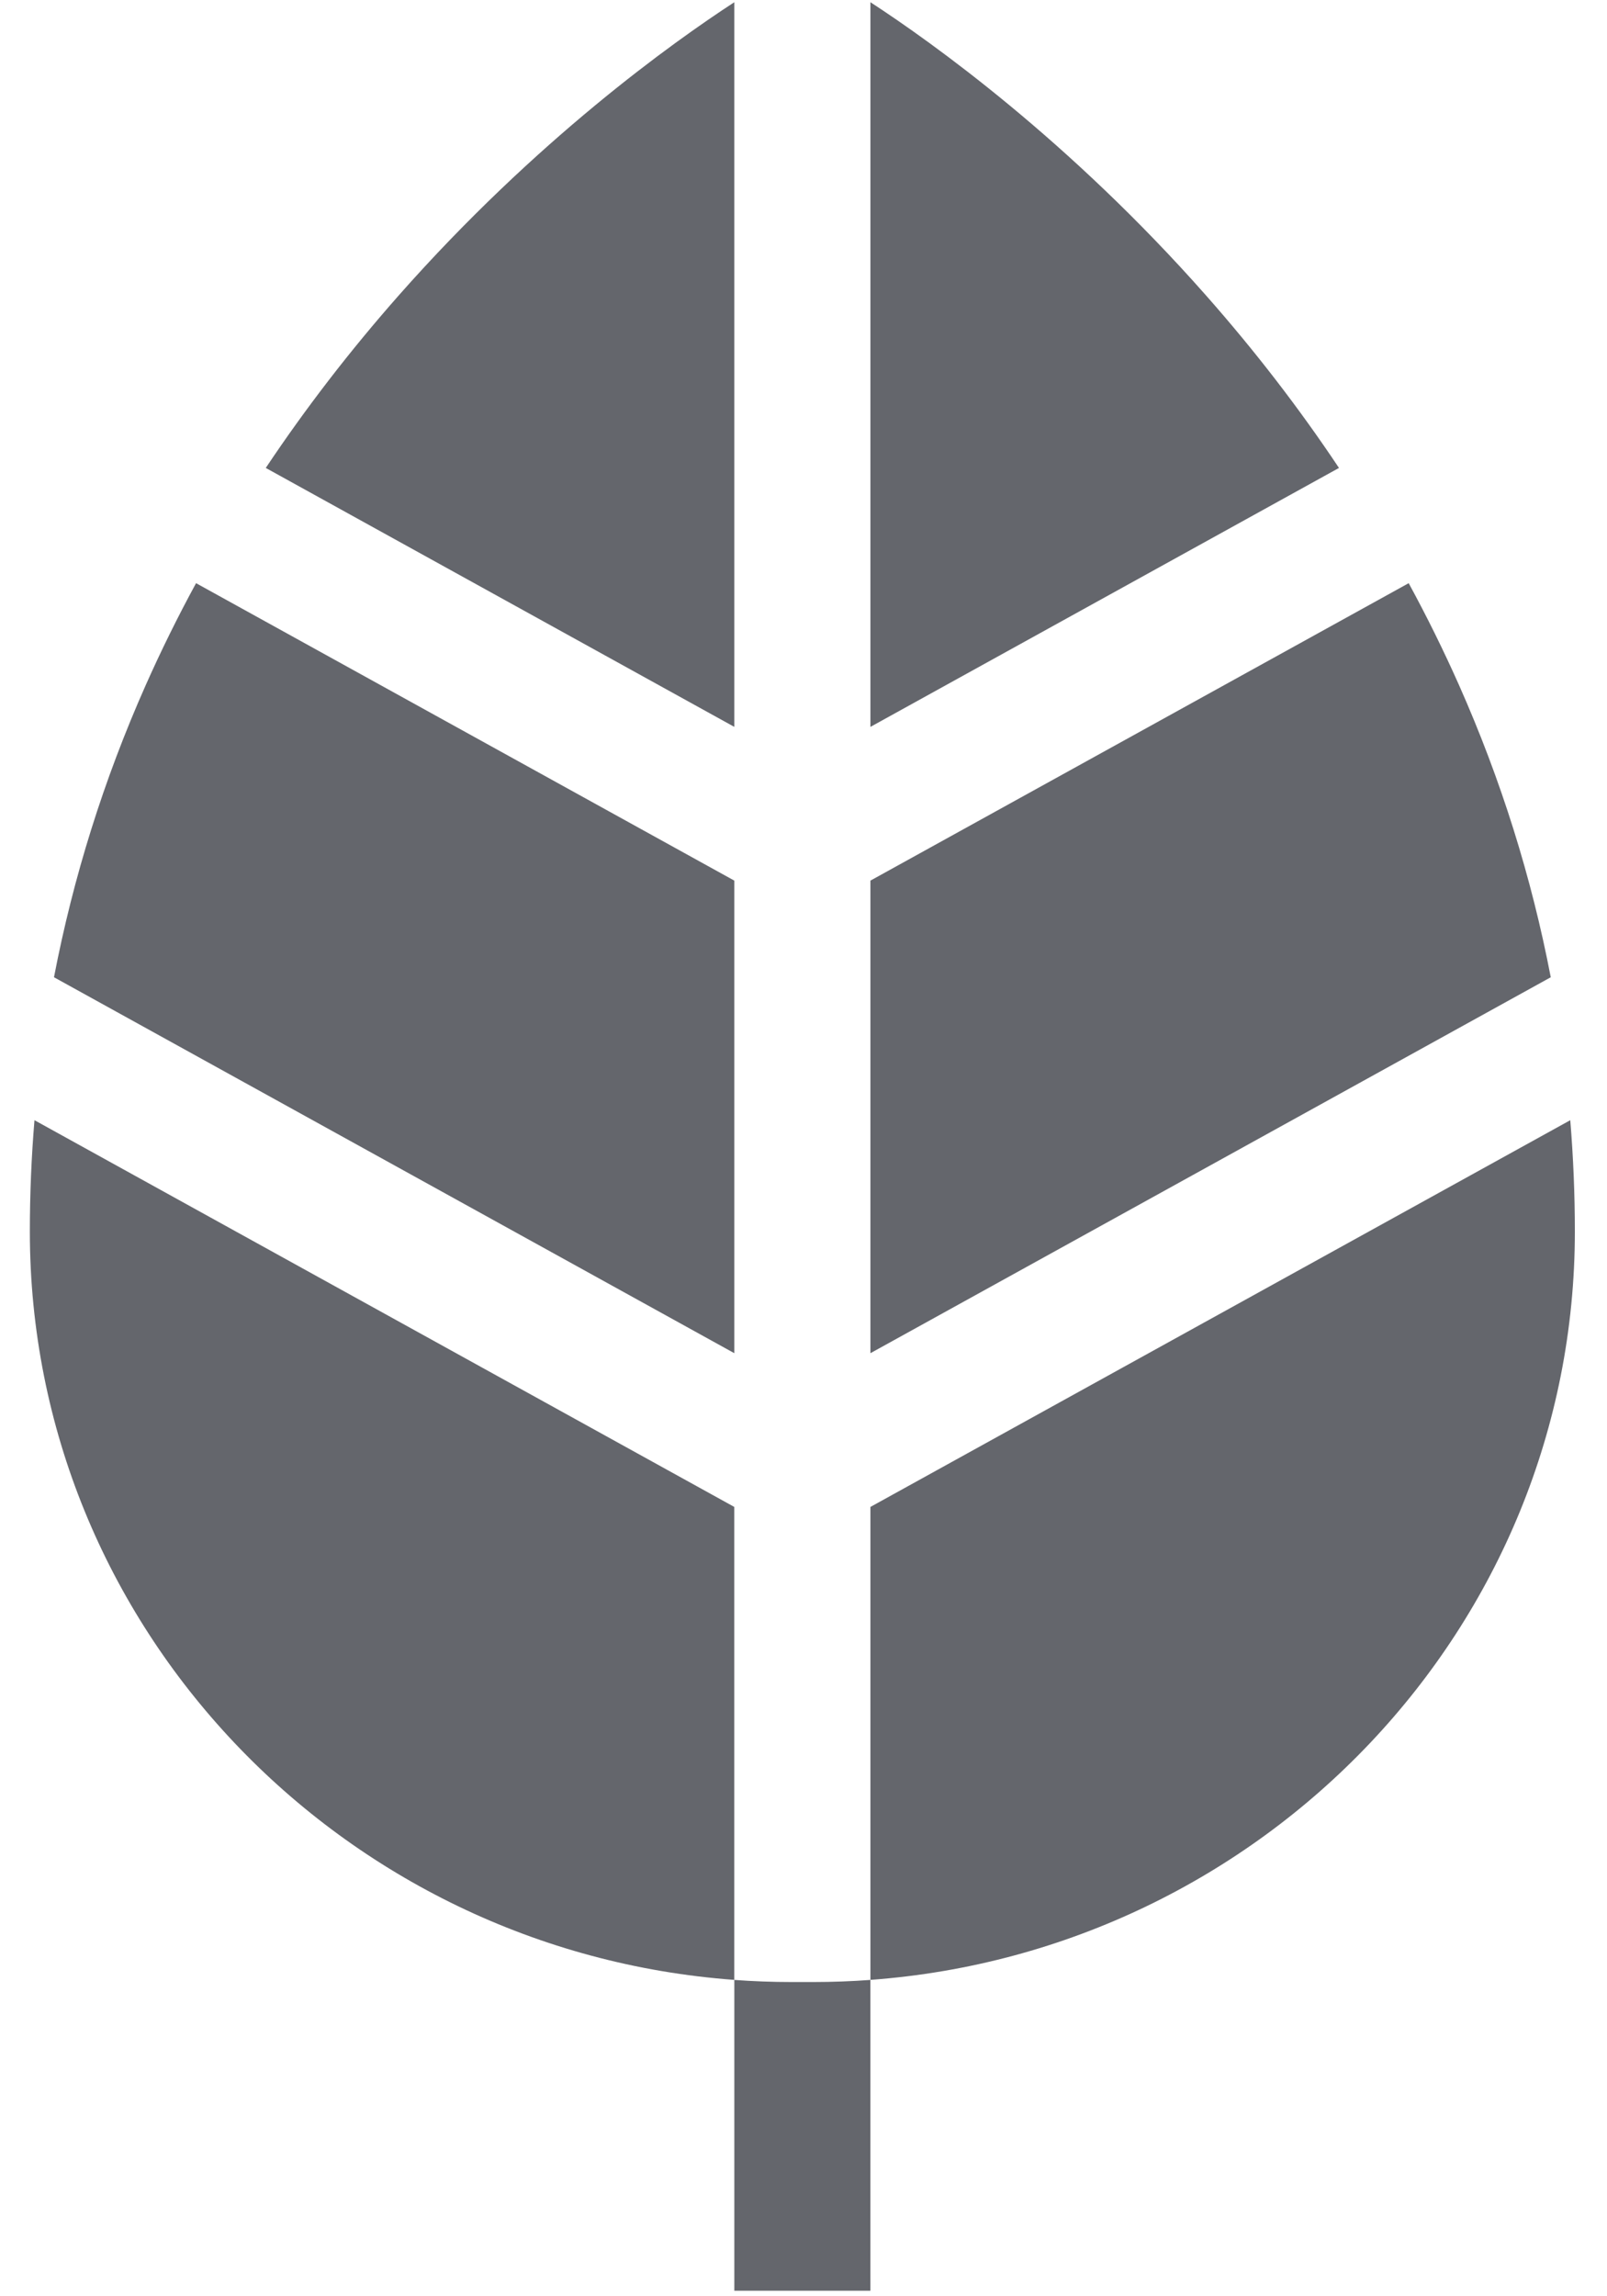 <svg width="42" height="60" viewBox="0 0 42 60" fill="none" xmlns="http://www.w3.org/2000/svg">
<path d="M10.423 7.717C9.143 9.167 7.983 10.674 6.946 12.227L19.192 18.993V0.058C17.58 1.109 14.01 3.656 10.423 7.717Z" fill="#64666C"/>
<path d="M0.901 29.27C0.821 30.234 0.78 31.203 0.78 32.179C0.78 42.497 8.91 50.978 19.191 51.733V39.375L0.901 29.27Z" fill="#64666C"/>
<path d="M5.124 15.238C4.646 16.116 4.207 17.006 3.806 17.908C2.711 20.374 1.913 22.924 1.411 25.535L19.192 35.358V23.01L5.124 15.238Z" fill="#64666C"/>
<path d="M31.518 7.717C27.931 3.656 24.362 1.109 22.749 0.058V18.993L34.995 12.227C33.959 10.673 32.799 9.167 31.518 7.717Z" fill="#64666C"/>
<path d="M38.135 17.907C37.734 17.006 37.295 16.115 36.817 15.238L22.749 23.01V35.358L40.53 25.535C40.029 22.924 39.23 20.374 38.135 17.907Z" fill="#64666C"/>
<path d="M41.04 29.27L22.749 39.375V51.733C33.03 50.978 41.16 42.496 41.16 32.179C41.16 31.203 41.119 30.233 41.04 29.27Z" fill="#64666C"/>
<path d="M21.256 51.789H20.685C20.182 51.789 19.684 51.77 19.192 51.734V59.855H22.748V51.734C22.255 51.77 21.757 51.789 21.255 51.789" fill="#64666C"/>
</svg>
